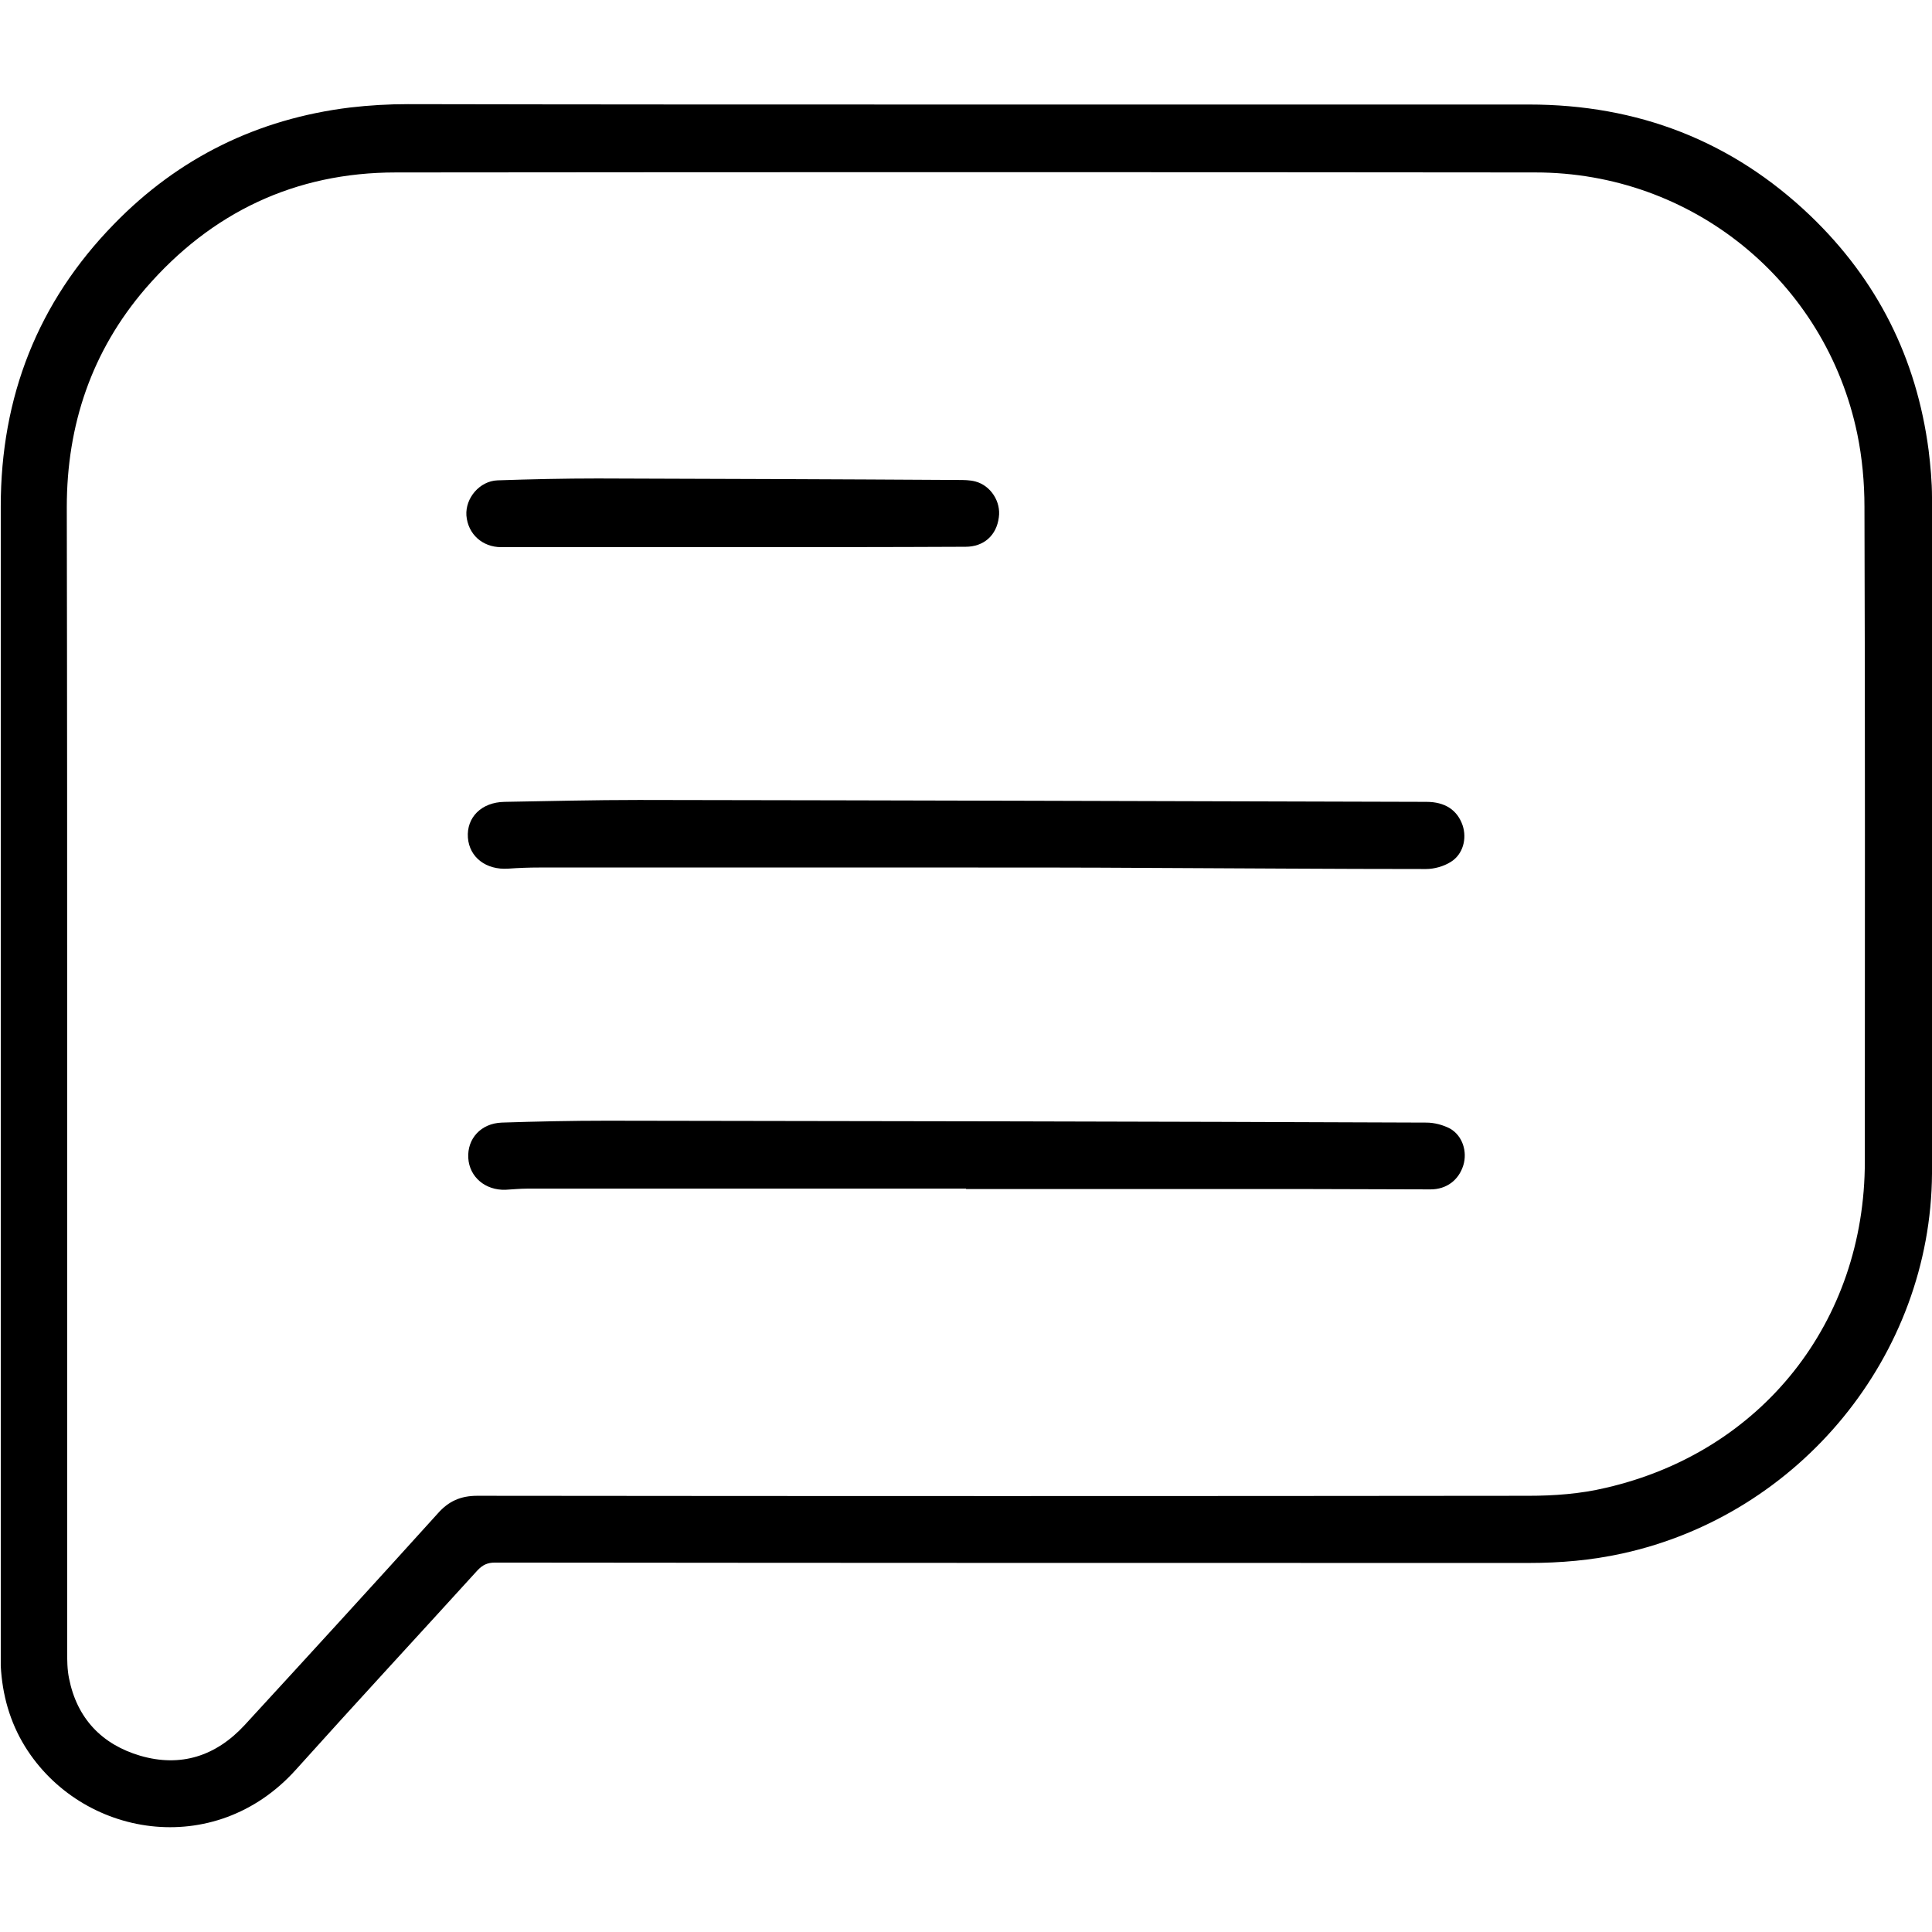 <?xml version="1.0" encoding="utf-8"?>
<!-- Generator: Adobe Illustrator 26.2.1, SVG Export Plug-In . SVG Version: 6.00 Build 0)  -->
<svg version="1.1" id="Layer_1" xmlns="http://www.w3.org/2000/svg" xmlns:xlink="http://www.w3.org/1999/xlink" x="0px" y="0px"
	 viewBox="0 0 512 512" style="enable-background:new 0 0 512 512;" xml:space="preserve">
<g>
	<path d="M256.1,27.7c49.7,0,99.4,0,149.1,0c28.8,0,53.8,9.6,74.6,29.5c17.7,17,28.1,37.7,31.3,62.1c0.5,4.1,0.9,8.4,0.9,12.5
		c0.1,59.7,0.3,119.5,0,179.2c-0.3,48.2-35,90.4-82.1,100.7c-8.2,1.8-16.4,2.5-24.7,2.5c-91.3,0-182.7,0-274-0.1
		c-2,0-3.3,0.6-4.7,2.1c-16,17.6-32.2,35.1-48.1,52.8c-21.6,24-56.9,17.9-71.8-6.2c-4-6.5-6-13.7-6.4-21.3c0-1.2,0-2.4,0-3.6
		c0-101.2,0-202.4,0-303.7c0-29,9.8-54.1,30-74.8c17.1-17.6,38.1-27.9,62.5-30.9c5.1-0.6,10.3-0.9,15.4-0.9
		C157.3,27.7,206.7,27.7,256.1,27.7z M17.8,283.2c0,51.4,0,102.9,0,154.3c0,2.4,0,4.9,0.5,7.3c2.1,10.6,8.7,17.5,18.9,20.5
		c10.7,3.1,20,0.1,27.6-8.1c17.1-18.6,34.2-37.3,51.2-56.1c2.9-3.3,6.1-4.7,10.5-4.7c92.8,0.1,185.6,0.1,278.5,0
		c6.8,0,13.8-0.5,20.5-2.1c41.4-9.5,68.7-44,68.7-86.5c0-57.8,0.1-115.7-0.1-173.5c0-6.4-0.6-13-1.9-19.3
		c-8.4-40.5-43.8-69.3-85.3-69.3c-100.7-0.1-201.3-0.1-302,0c-26.7,0-48.9,10.6-66.3,30.7c-14.3,16.6-20.9,36.2-20.9,58
		C17.8,184,17.8,233.6,17.8,283.2z"/>
	<path d="M256,229.9c-37.7,0-75.3,0-113,0c-2.8,0-5.5,0.1-8.3,0.3c-5.9,0.4-10.3-3-10.7-8.2c-0.4-5.4,3.6-9.4,9.7-9.5
		c11.9-0.2,23.7-0.5,35.6-0.5c69.6,0.1,139.1,0.3,208.7,0.5c5,0,8.2,2.2,9.6,6.2c1.2,3.6,0.1,7.7-3.1,9.7c-1.9,1.2-4.4,1.9-6.6,1.9
		c-24.9,0-49.9-0.2-74.8-0.3C287.4,229.9,271.7,229.9,256,229.9z"/>
	<path d="M256,315c-38.8,0-77.6,0-116.3,0c-1.9,0-3.8,0.2-5.7,0.3c-5.4,0.2-9.6-3.4-9.9-8.4c-0.3-5.1,3.3-9.2,8.9-9.4
		c9.2-0.3,18.5-0.5,27.8-0.5c72.4,0.1,144.8,0.2,217.2,0.5c2.1,0,4.4,0.6,6.3,1.6c3.3,1.9,4.6,6.1,3.5,9.7c-1.2,3.9-4.4,6.4-8.7,6.4
		c-11.8,0-23.6-0.1-35.4-0.1c-29.2,0-58.4,0-87.6,0C256,315.1,256,315.1,256,315z"/>
	<path d="M194.3,145c-20.5,0-41,0-61.5,0c-4.9,0-8.8-3.4-9.2-8.4c-0.3-4.6,3.5-9.1,8.2-9.3c8.8-0.3,17.7-0.5,26.6-0.5
		c31.8,0.1,63.6,0.2,95.4,0.4c1.6,0,3.2,0,4.7,0.4c4.1,1.1,6.8,5.4,6.2,9.5c-0.6,4.8-4,7.8-8.8,7.8C235.4,145,214.8,145,194.3,145
		C194.3,145,194.3,145,194.3,145z"/>
</g>
</svg>
